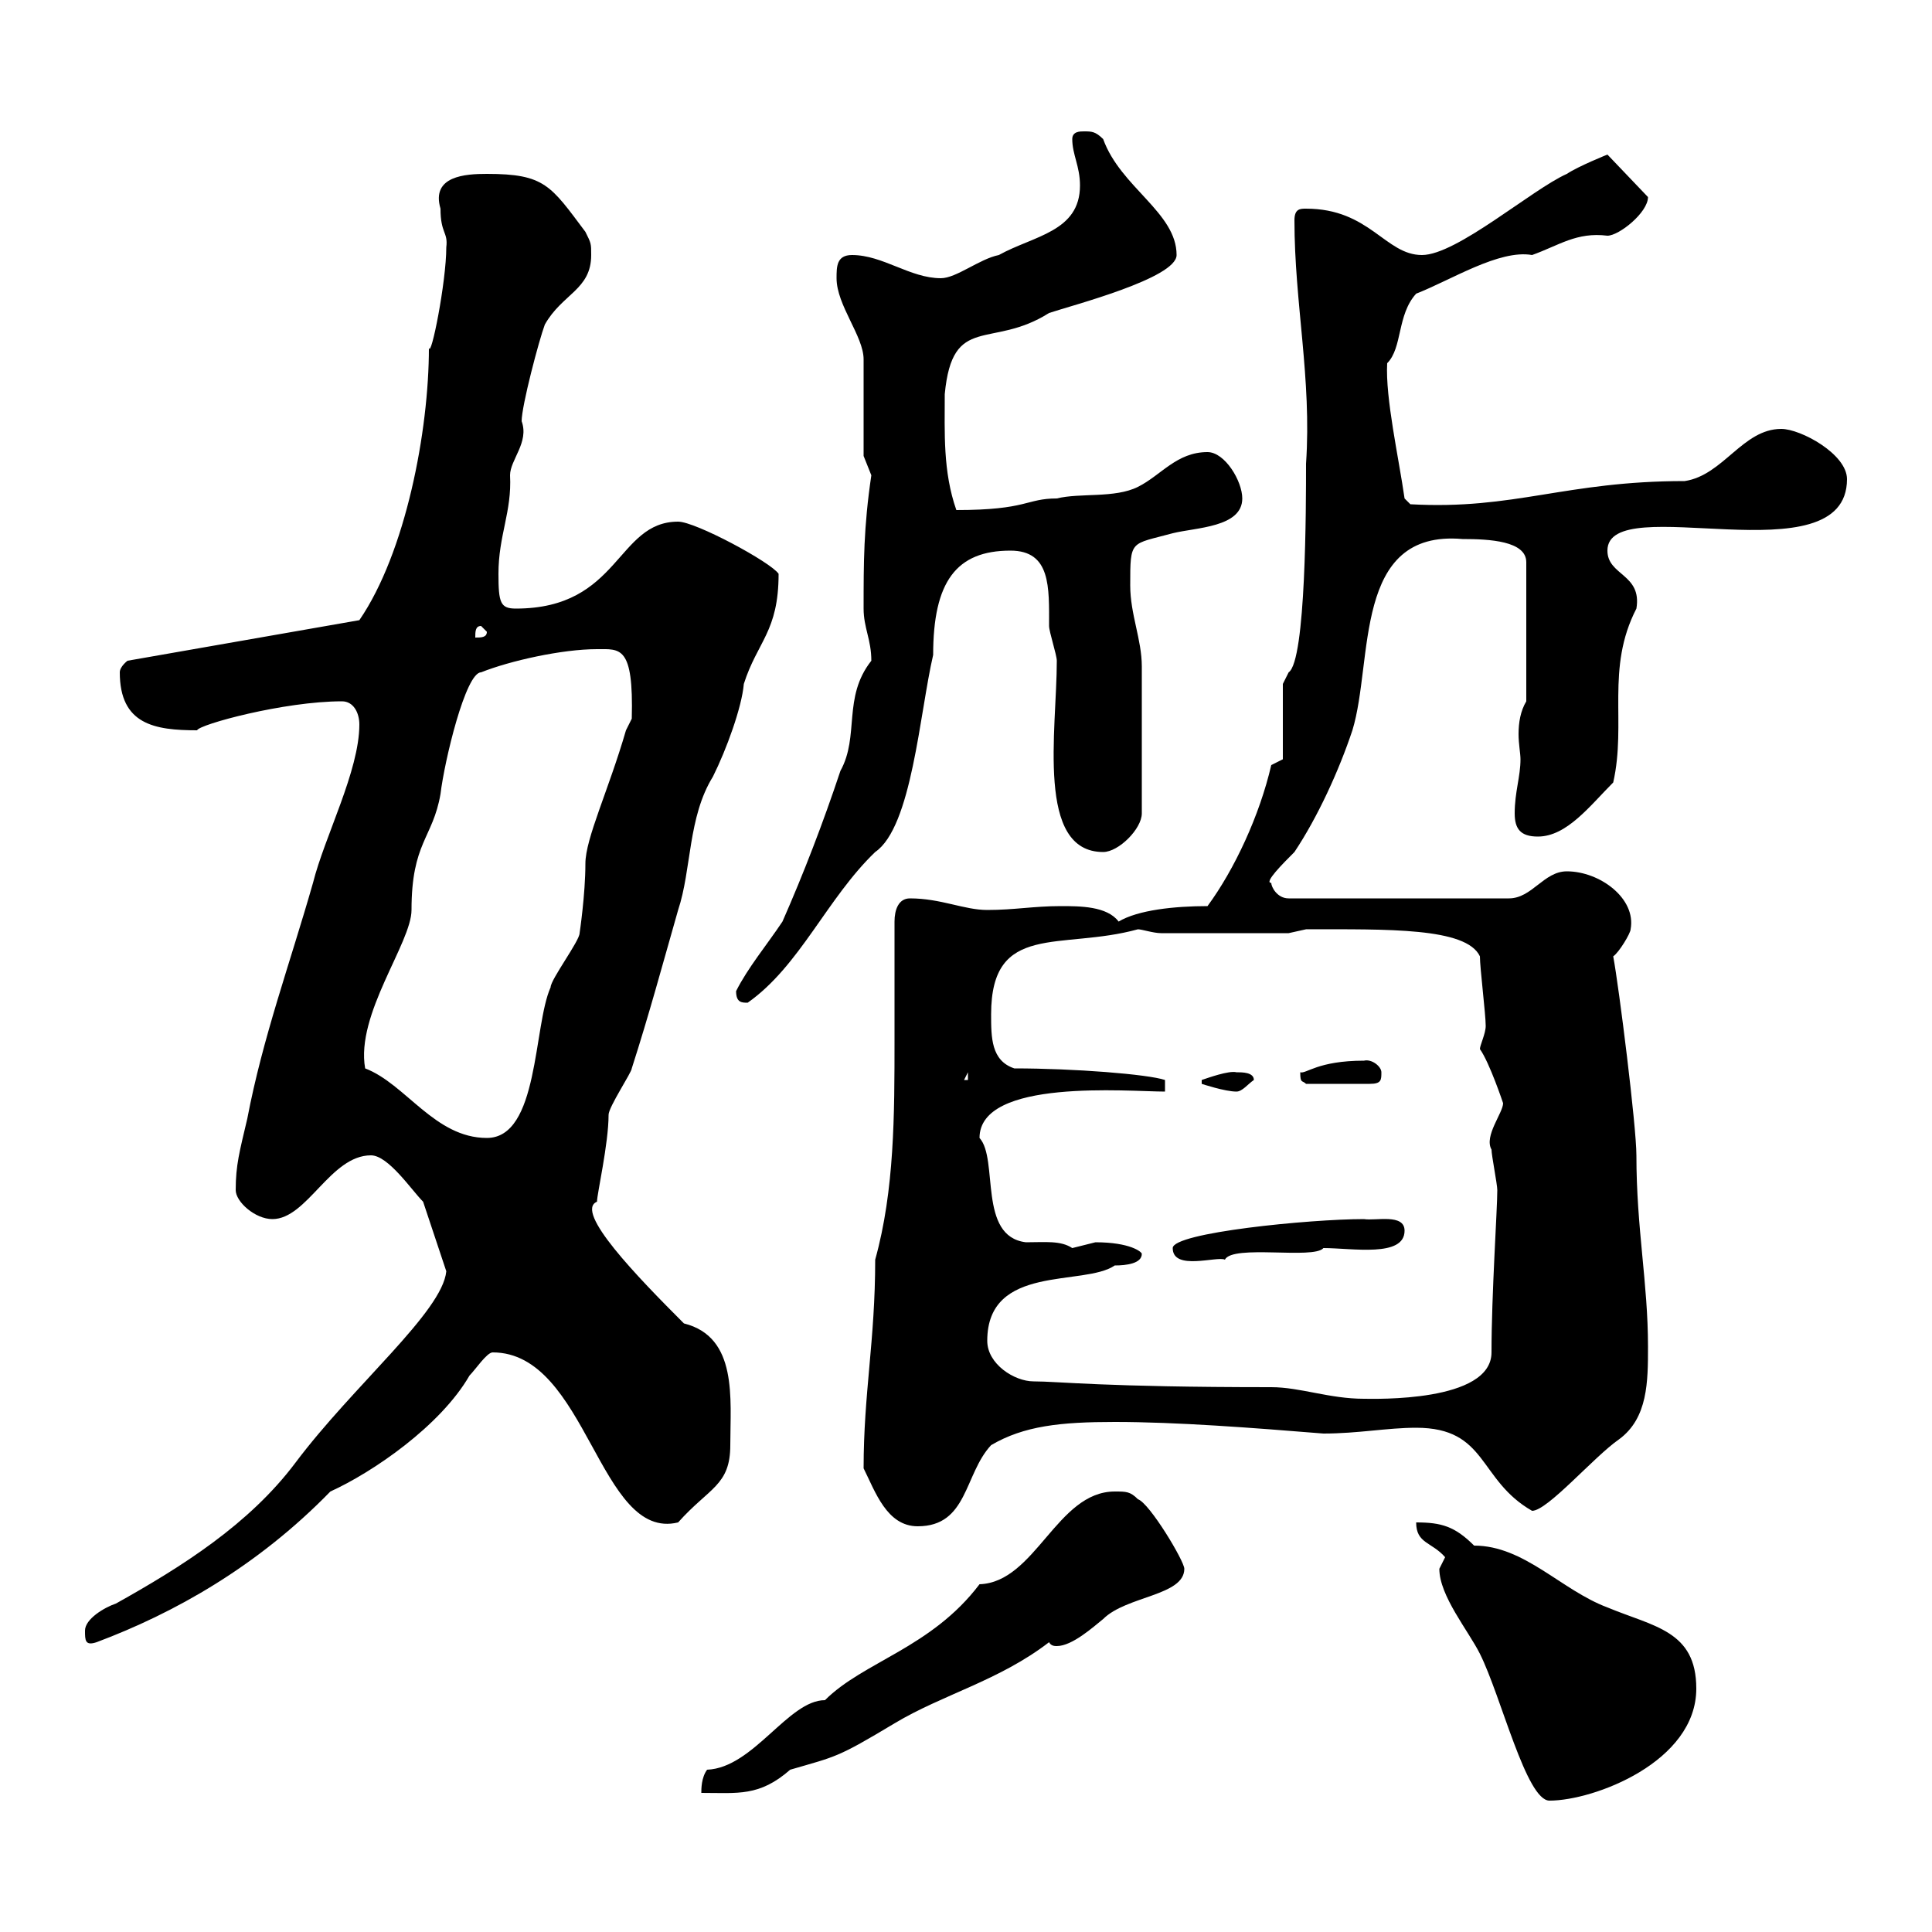 <svg xmlns="http://www.w3.org/2000/svg" xmlns:xlink="http://www.w3.org/1999/xlink" width="300" height="300"><path d="M223.50 243.60C223.50 247.80 228 253.20 229.80 256.80C233.10 263.40 237 279.60 240.60 279.60C247.50 279.60 263.40 273.60 263.40 262.20C263.40 253.20 256.80 252.60 249.60 249.60C242.40 246.90 236.70 240 228.90 240C225.90 237 223.80 236.40 219.90 236.40C219.90 239.70 222.30 239.40 224.40 241.80C224.40 241.80 223.50 243.60 223.50 243.60ZM173.10 231.60C164.10 231.60 160.80 245.70 152.10 246C144.60 255.90 134.10 258 128.10 264C122.40 264 117 274.50 109.80 274.80C108.90 276 108.90 277.80 108.90 278.40C114.60 278.40 117.90 279 122.70 274.80C129.90 272.70 129.90 273 138.90 267.60C146.40 263.10 155.10 261 162.90 255C163.20 255.60 163.80 255.60 164.10 255.60C166.50 255.60 169.80 252.60 171.30 251.40C174.90 247.80 183.90 247.80 183.90 243.60C183.90 242.40 178.50 233.40 176.70 232.80C175.50 231.60 174.90 231.60 173.10 231.60ZM13.20 253.20C13.20 254.70 13.20 255.60 15 255C27 250.50 39.90 243.30 51.30 231.60C57.90 228.60 68.40 221.40 72.90 213.60C73.80 212.70 75.60 210 76.50 210C91.20 210 93 239.40 105.30 236.40C110.10 231 113.40 230.70 113.40 224.40C113.40 217.20 114.60 207.60 106.20 205.50C99 198.30 89.10 188.10 92.70 186.60C92.70 185.40 94.50 177.60 94.50 173.10C94.50 171.90 98.10 166.50 98.10 165.90C100.80 157.50 102.90 149.70 105.30 141.30C107.40 135 106.80 126.90 110.70 120.60C112.80 116.40 115.20 109.80 115.50 106.20C117.60 99.60 120.90 98.10 120.90 89.10C119.70 87.30 108 81 105.30 81C95.70 81 96.30 94.50 80.10 94.50C77.70 94.50 77.40 93.60 77.40 89.10C77.40 83.10 79.50 79.50 79.20 73.80C79.20 71.40 82.20 68.70 81 65.40C81 63 83.70 52.80 84.60 50.40C87.30 45.60 91.80 45 91.80 39.60C91.80 37.80 91.80 37.80 90.90 36C85.50 28.80 84.60 27 75.60 27C72.30 27 66.90 27.30 68.40 32.40C68.40 36.30 69.60 36 69.30 38.40C69.30 43.80 66.90 55.80 66.60 54C66.60 66.90 63 85.80 55.80 96.30L19.80 102.60C19.80 102.60 18.60 103.50 18.60 104.40C18.60 112.50 24 113.40 30.60 113.40C30.90 112.50 44.10 108.90 53.10 108.90C54.90 108.90 55.80 110.70 55.80 112.50C55.80 119.70 50.40 129.90 48.60 137.10C45 149.70 40.80 161.10 38.40 173.70C37.20 178.80 36.60 180.90 36.60 184.80C36.60 186.60 39.60 189.30 42.30 189.30C47.70 189.30 51.30 179.40 57.60 179.40C60.30 179.40 63.90 184.80 65.70 186.60L69.30 197.40C68.70 203.70 54.90 215.10 45.90 227.10C38.70 236.70 28.20 243.30 18 249C16.20 249.60 13.20 251.40 13.20 253.20ZM134.10 228C135.90 231.60 137.70 237 142.50 237C150.30 237 149.70 228.90 153.90 224.40C159 221.40 164.70 220.80 173.10 220.80C182.70 220.80 194.40 221.70 205.50 222.60C210.90 222.60 215.40 221.70 219.90 221.70C231 221.70 229.50 229.80 237.90 234.60C240.30 234.60 247.50 226.20 251.40 223.50C255.90 220.20 255.90 214.50 255.90 209.10C255.90 199.20 254.10 190.80 254.10 179.40C254.10 174.90 251.40 153.30 250.50 148.50C251.40 147.90 253.20 144.90 253.20 144.30C254.10 139.50 248.40 135.30 243.30 135.30C239.70 135.30 237.90 139.50 234.30 139.50L200.10 139.50C198.30 139.50 197.40 137.70 197.40 137.10C196.20 137.10 199.20 134.10 201 132.30C204.60 126.90 207.90 119.70 210 113.40C213.30 102.60 210 82.20 227.10 83.70C231.30 83.70 237 84 237 87.30L237 108.90C236.10 110.40 235.80 112.20 235.80 114C235.80 115.50 236.10 117 236.10 117.90C236.10 120.60 235.20 123 235.20 126.30C235.20 128.70 236.10 129.90 238.80 129.90C243.30 129.90 246.90 125.10 250.50 121.50C252.60 112.20 249.30 103.80 254.10 94.50C255 89.10 249.60 89.40 249.60 85.50C249.60 75.90 286.80 90 286.80 74.40C286.80 70.50 279.60 66.60 276.60 66.60C270.60 66.60 267.60 73.80 261.60 74.70C243 74.70 235.20 79.20 219 78.30L218.10 77.40C217.20 71.10 215.10 61.80 215.40 56.40C217.80 54 216.90 48.90 219.90 45.60C225.30 43.50 232.80 38.70 237.90 39.60C242.10 38.10 244.80 36 249.60 36.60C251.40 36.60 255.90 33 255.90 30.60L249.60 24C249.60 24 245.10 25.80 243.30 27C237.90 29.40 226.20 39.60 220.80 39.60C215.10 39.60 212.70 32.40 202.80 32.40C201.90 32.40 201 32.40 201 34.20C201 47.10 203.70 58.80 202.80 72C202.80 78.60 202.80 102.60 200.10 104.40C200.10 104.40 199.20 106.20 199.20 106.20L199.20 117.90L197.40 118.80C195.60 126.60 191.70 135 187.50 140.70C182.40 140.70 176.70 141.30 173.70 143.10C171.90 140.70 167.70 140.70 164.70 140.70C160.50 140.70 157.50 141.30 153.30 141.30C149.70 141.30 146.10 139.50 141.30 139.50C139.50 139.50 138.90 141.30 138.90 143.10C138.90 149.70 138.90 155.70 138.90 161.40C138.90 173.10 138.90 184.80 135.90 195.60C135.90 208.20 134.10 216.30 134.10 228ZM153.30 208.20C153.30 196.20 168.30 199.80 173.10 196.50C174.90 196.50 177.30 196.20 177.30 194.70C177.30 194.40 175.50 192.90 170.10 192.90C170.10 192.90 166.50 193.80 166.50 193.80C164.70 192.60 162.30 192.90 159.30 192.90C151.80 192 155.10 180 152.10 176.70C152.10 167.40 175.20 169.50 180.90 169.50L180.90 167.70C178.20 166.80 166.80 165.90 157.50 165.90C153.90 164.70 153.90 161.10 153.90 157.50C153.90 143.10 164.70 147.60 176.70 144.30C177.30 144.30 179.10 144.90 180.30 144.90L200.10 144.90C200.10 144.90 202.80 144.30 202.80 144.30C215.40 144.30 227.70 144 229.80 148.50C229.80 150.30 230.70 157.50 230.70 159.30C230.70 160.50 229.80 162.30 229.80 162.90C231.30 165 233.40 171.30 233.40 171.30C233.40 172.80 230.40 176.40 231.60 178.50C231.60 179.40 232.50 183.90 232.50 184.80C232.50 187.80 231.60 201 231.60 210C231.60 217.80 213.30 217.20 211.80 217.20C206.40 217.20 201.90 215.40 197.40 215.40C171.30 215.40 164.40 214.50 160.50 214.50C157.50 214.50 153.30 211.80 153.30 208.20ZM182.10 193.80C182.10 197.40 189 195 190.20 195.60C191.40 193.20 204 195.60 205.50 193.80C210 193.80 218.10 195.30 218.10 191.10C218.10 188.40 213.60 189.60 211.80 189.30C203.40 189.30 182.10 191.40 182.10 193.80ZM56.70 165.90C55.20 157.50 63.90 146.40 63.90 141.30C63.90 130.80 67.20 130.20 68.40 123.30C69 118.20 72.30 104.40 74.70 104.40C79.20 102.60 87.30 100.80 92.70 100.80C96.30 100.80 98.40 100.20 98.10 111.60C98.10 111.60 97.20 113.40 97.20 113.40C94.50 122.70 90.90 130.20 90.90 134.10C90.90 138.90 90 144.90 90 144.90C90 146.10 85.50 152.10 85.50 153.30C82.80 159.30 83.70 176.70 75.60 176.70C67.50 176.70 63 168.30 56.70 165.90ZM192 166.50C190.80 166.20 187.50 167.40 186.60 167.70L186.60 168.30C186.60 168.30 190.20 169.50 192 169.50C192.90 169.50 193.80 168.30 194.70 167.70C194.70 166.50 192.90 166.50 192 166.50ZM201.90 166.50C201.90 168.30 202.20 167.70 202.80 168.30L212.70 168.30C214.50 168.30 214.50 167.70 214.50 166.50C214.50 165.60 213 164.40 211.80 164.70C204.60 164.70 202.80 166.80 201.90 166.50ZM150.30 166.50L150.30 167.70L149.70 167.70ZM114.30 153.90C114.30 155.70 115.20 155.70 116.10 155.70C124.20 150 128.40 139.50 135.90 132.30C141.60 128.40 142.80 110.70 144.90 101.70C144.90 90.30 148.50 85.50 156.90 85.50C163.20 85.50 162.90 91.20 162.90 97.20C162.90 98.10 164.10 101.70 164.10 102.60C164.10 113.40 160.80 132.30 171.30 132.30C173.70 132.30 177.30 128.70 177.30 126.30L177.30 103.50C177.30 99.30 175.50 95.40 175.50 90.90C175.50 83.70 175.50 84.60 182.10 82.80C185.70 81.90 192.90 81.90 192.90 77.40C192.90 74.70 190.20 70.20 187.50 70.20C182.70 70.20 180.30 73.80 176.70 75.60C173.10 77.40 167.70 76.50 164.10 77.40C159.30 77.40 159.60 79.20 148.50 79.20C146.40 73.20 146.70 67.20 146.70 61.20C147.90 48.60 153.90 54.30 162.90 48.60C166.50 47.40 182.70 43.20 182.70 39.60C182.70 33 174 29.10 171.30 21.60C170.10 20.40 169.50 20.40 168.30 20.40C167.70 20.40 166.50 20.40 166.50 21.60C166.50 24 167.70 25.80 167.70 28.80C167.70 36 160.50 36.60 155.10 39.60C152.10 40.20 148.50 43.20 146.10 43.20C141.30 43.20 137.10 39.60 132.30 39.60C129.90 39.60 129.90 41.40 129.90 43.20C129.90 47.40 134.10 52.20 134.10 55.80L134.10 70.80L135.30 73.80C134.10 81.90 134.10 87.30 134.10 94.50C134.10 97.50 135.30 99.30 135.30 102.60C130.80 108.30 133.50 114.30 130.50 119.70C127.80 127.80 124.80 135.60 121.50 143.10C119.10 146.70 116.10 150.30 114.30 153.90ZM74.70 97.20L75.60 98.10C75.60 99 74.70 99 73.80 99C73.80 98.10 73.80 97.20 74.70 97.20Z"/></svg>